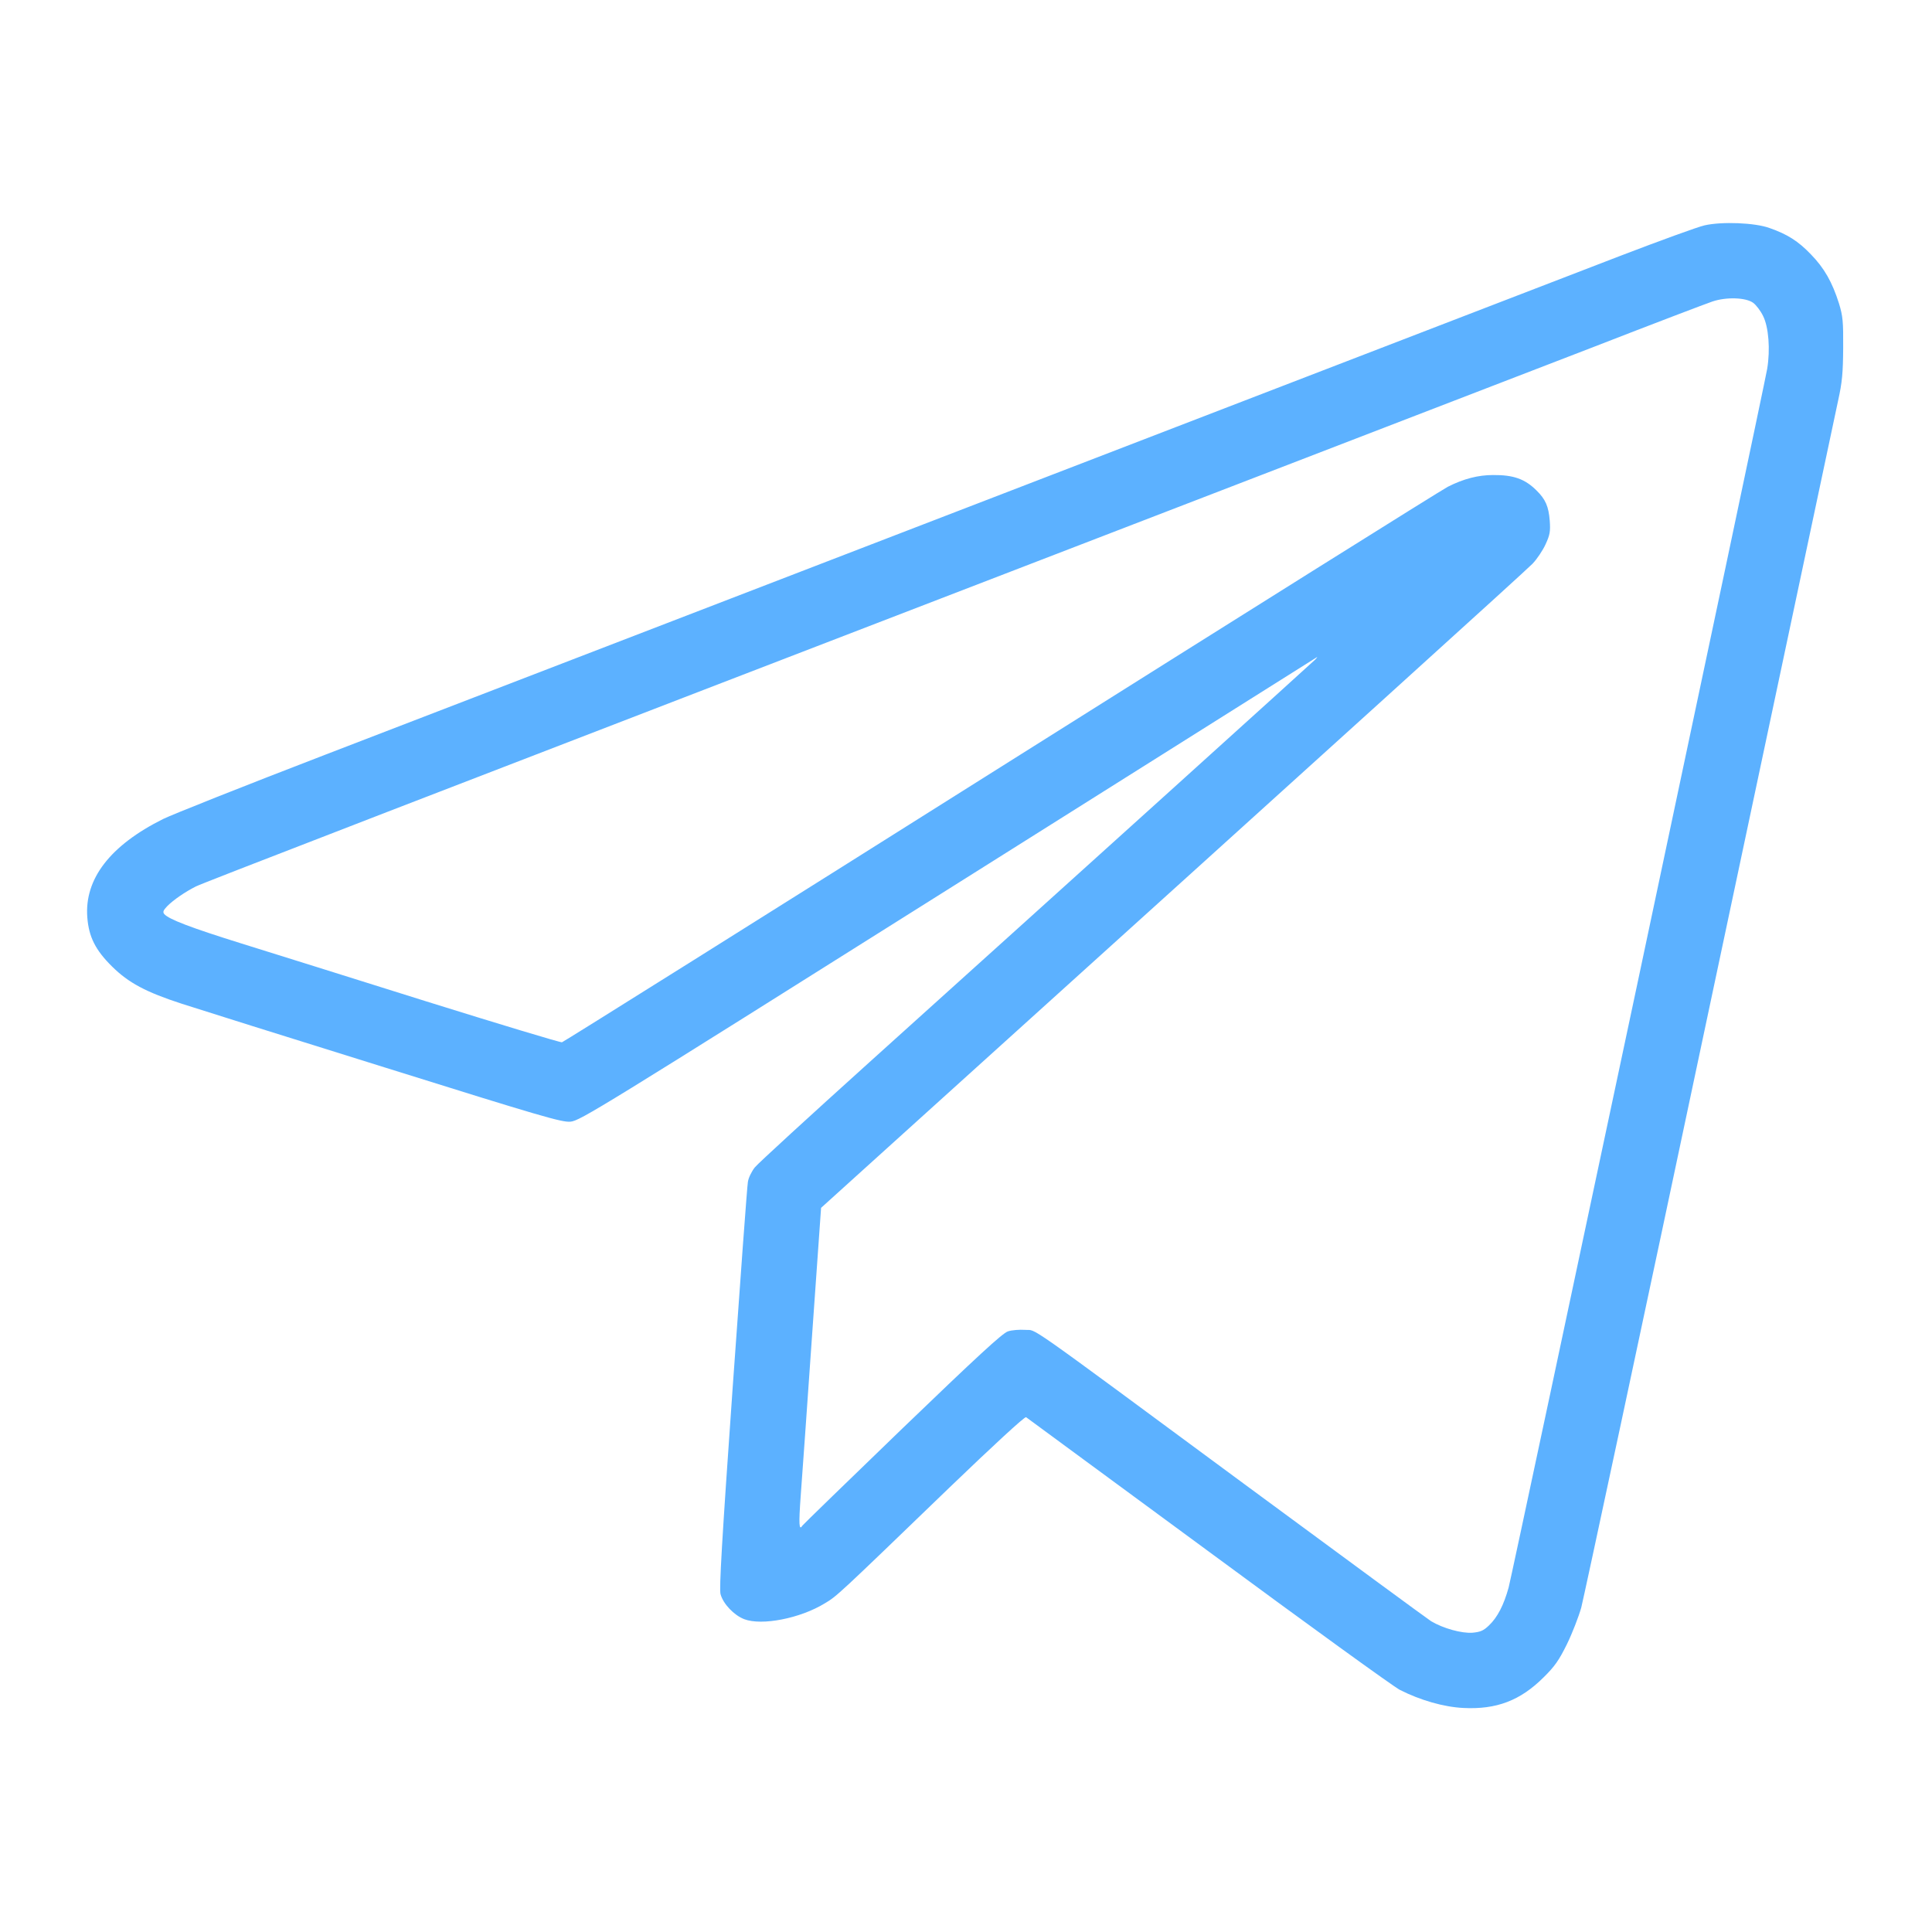 <?xml version="1.0" encoding="UTF-8"?> <svg xmlns="http://www.w3.org/2000/svg" width="1366" height="1366" viewBox="0 0 1366 1366" fill="none"><path d="M1205.2 159.334C1200.4 160.4 1173.73 170.134 1145.87 180.8C1099.6 198.667 816.8 307.6 471.333 440.667C395.866 469.734 287.2 511.6 230 533.6C172.8 555.6 121.2 576.134 115.333 579.067C77.866 597.734 59.6 621.467 61.733 648.667C62.8 662.4 67.466 671.734 79.2 683.334C90.933 694.934 103.2 701.467 128.666 709.734C138.933 713.067 203.333 733.334 271.866 754.667C383.066 789.467 397.2 793.6 403.333 793.067C410 792.534 424.4 783.6 669.466 629.334C812 539.6 929.6 465.6 930.666 464.934C931.733 464.134 931.466 464.667 930 466.267C927.333 468.934 762.933 617.467 614.666 751.067C572.533 789.067 536.133 822.4 533.733 825.334C531.466 828.134 529.2 832.8 528.8 835.6C528.266 838.4 523.466 904 518 981.467C510.4 1089.47 508.4 1123.47 509.466 1127.2C511.333 1134 518.933 1142 526.133 1144.8C538.533 1149.6 565.866 1144.27 583.2 1133.6C591.733 1128.53 592 1128.27 671.6 1051.47C702.533 1021.73 724.533 1001.47 725.466 1002C726.266 1002.53 784.266 1045.33 854.533 1096.93C924.666 1148.67 985.466 1192.67 989.733 1194.8C1004.13 1202.13 1020.8 1206.93 1034.67 1207.6C1058 1208.8 1074.93 1202.4 1091.47 1185.87C1099.2 1178.27 1102.27 1173.87 1107.87 1162.53C1111.6 1154.93 1116.13 1143.2 1118 1136.67C1119.73 1130 1160.67 938.934 1208.67 712C1256.8 485.067 1297.73 292.134 1299.6 283.334C1302.53 270.134 1303.07 263.6 1303.2 246C1303.33 227.2 1302.93 223.467 1300.27 214.667C1295.47 199.467 1289.87 189.6 1280.4 179.867C1271.47 170.534 1263.73 165.6 1251.07 161.2C1240.8 157.467 1217.47 156.534 1205.2 159.334ZM1239.6 214.134C1241.6 215.6 1244.8 219.734 1246.53 223.334C1250.53 231.2 1251.73 247.2 1249.47 260.8C1246.8 276.267 1069.47 1112 1066.67 1122.4C1063.2 1134.93 1058.8 1143.47 1052.8 1149.2C1048.93 1152.93 1046.8 1153.87 1041.07 1154.4C1033.33 1154.93 1020.4 1151.33 1011.87 1146.27C1009.33 1144.67 949.466 1100.67 878.933 1048.67C718.933 930.534 733.733 941.067 724.8 940.267C720.933 940 715.333 940.4 712.666 941.334C708.8 942.534 690.666 959.334 637.866 1010.13C599.6 1047.07 567.866 1077.87 567.333 1078.67C564.933 1082.53 564.666 1078 566.133 1057.6C567.066 1045.33 570.666 994.534 574.133 944.667L580.533 854L627.866 811.2C960.8 510.4 1078.13 404.134 1083.6 398.534C1086.67 395.334 1090.8 389.2 1092.8 384.8C1095.87 378.134 1096.27 375.734 1095.73 368.134C1094.93 358.134 1092.8 353.067 1086.4 346.8C1078.27 338.667 1070.13 335.734 1055.6 335.867C1045.07 335.867 1034.8 338.534 1023.73 344.134C1019.47 346.267 877.2 435.467 707.6 542.267C538.133 649.067 398.4 736.667 397.333 736.934C396.266 737.2 353.066 724.134 301.333 708C249.6 691.734 190.8 673.334 170.666 667.067C135.2 656 119.333 650 116.133 646.267C114.933 644.8 115.466 643.6 118.266 640.667C122.8 636.134 130.8 630.667 138.4 626.8C143.466 624.267 247.6 584 879.333 340.667C973.2 304.534 1084.53 261.6 1126.67 245.334C1168.8 228.934 1206.67 214.534 1210.67 213.2C1220.4 209.867 1234.4 210.267 1239.6 214.134Z" fill="#5CB1FF"></path></svg> 
